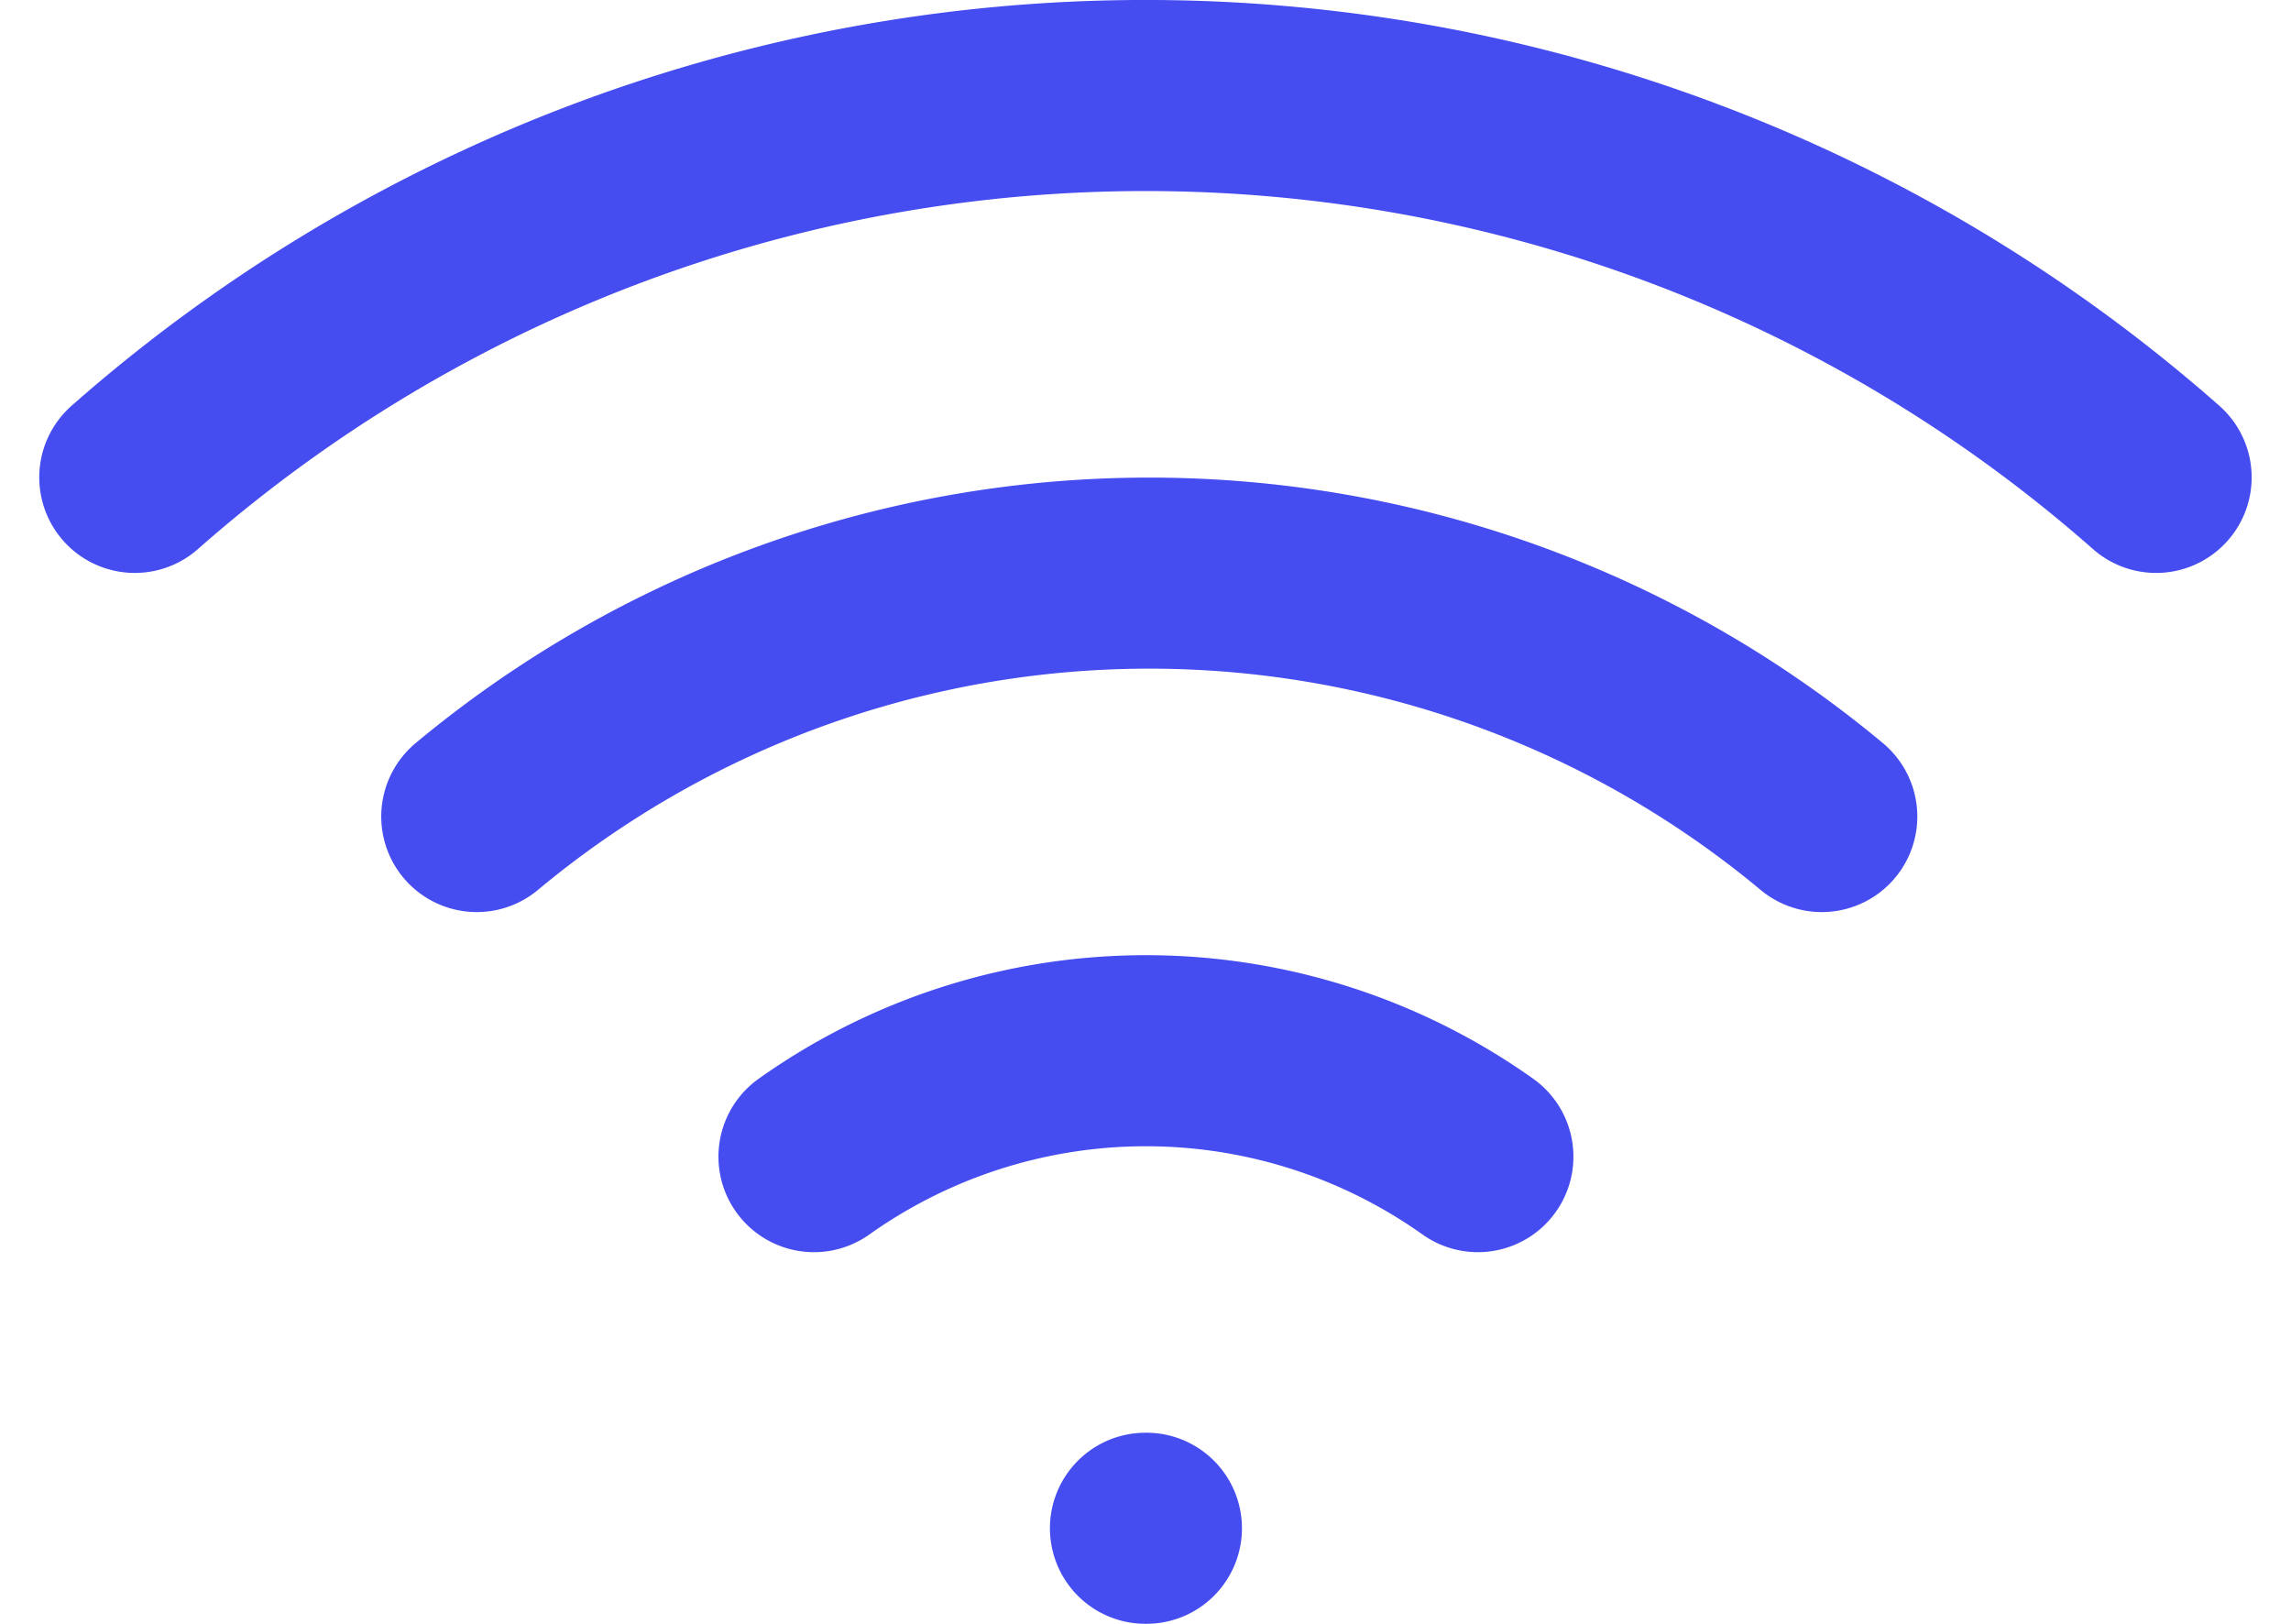 <svg xmlns="http://www.w3.org/2000/svg" width="23.983" height="16.997" viewBox="0 0 23.983 16.997">
  <path id="Path_20039" data-name="Path 20039" d="M5,12.55a11,11,0,0,1,14.08,0M1.42,9A16,16,0,0,1,22.58,9M8.53,16.11a6,6,0,0,1,6.95,0M12,20h.01" transform="translate(-0.009 -4.003)" fill="none" stroke="#454cf0" stroke-linecap="round" stroke-linejoin="round" stroke-width="2"/>
</svg>
